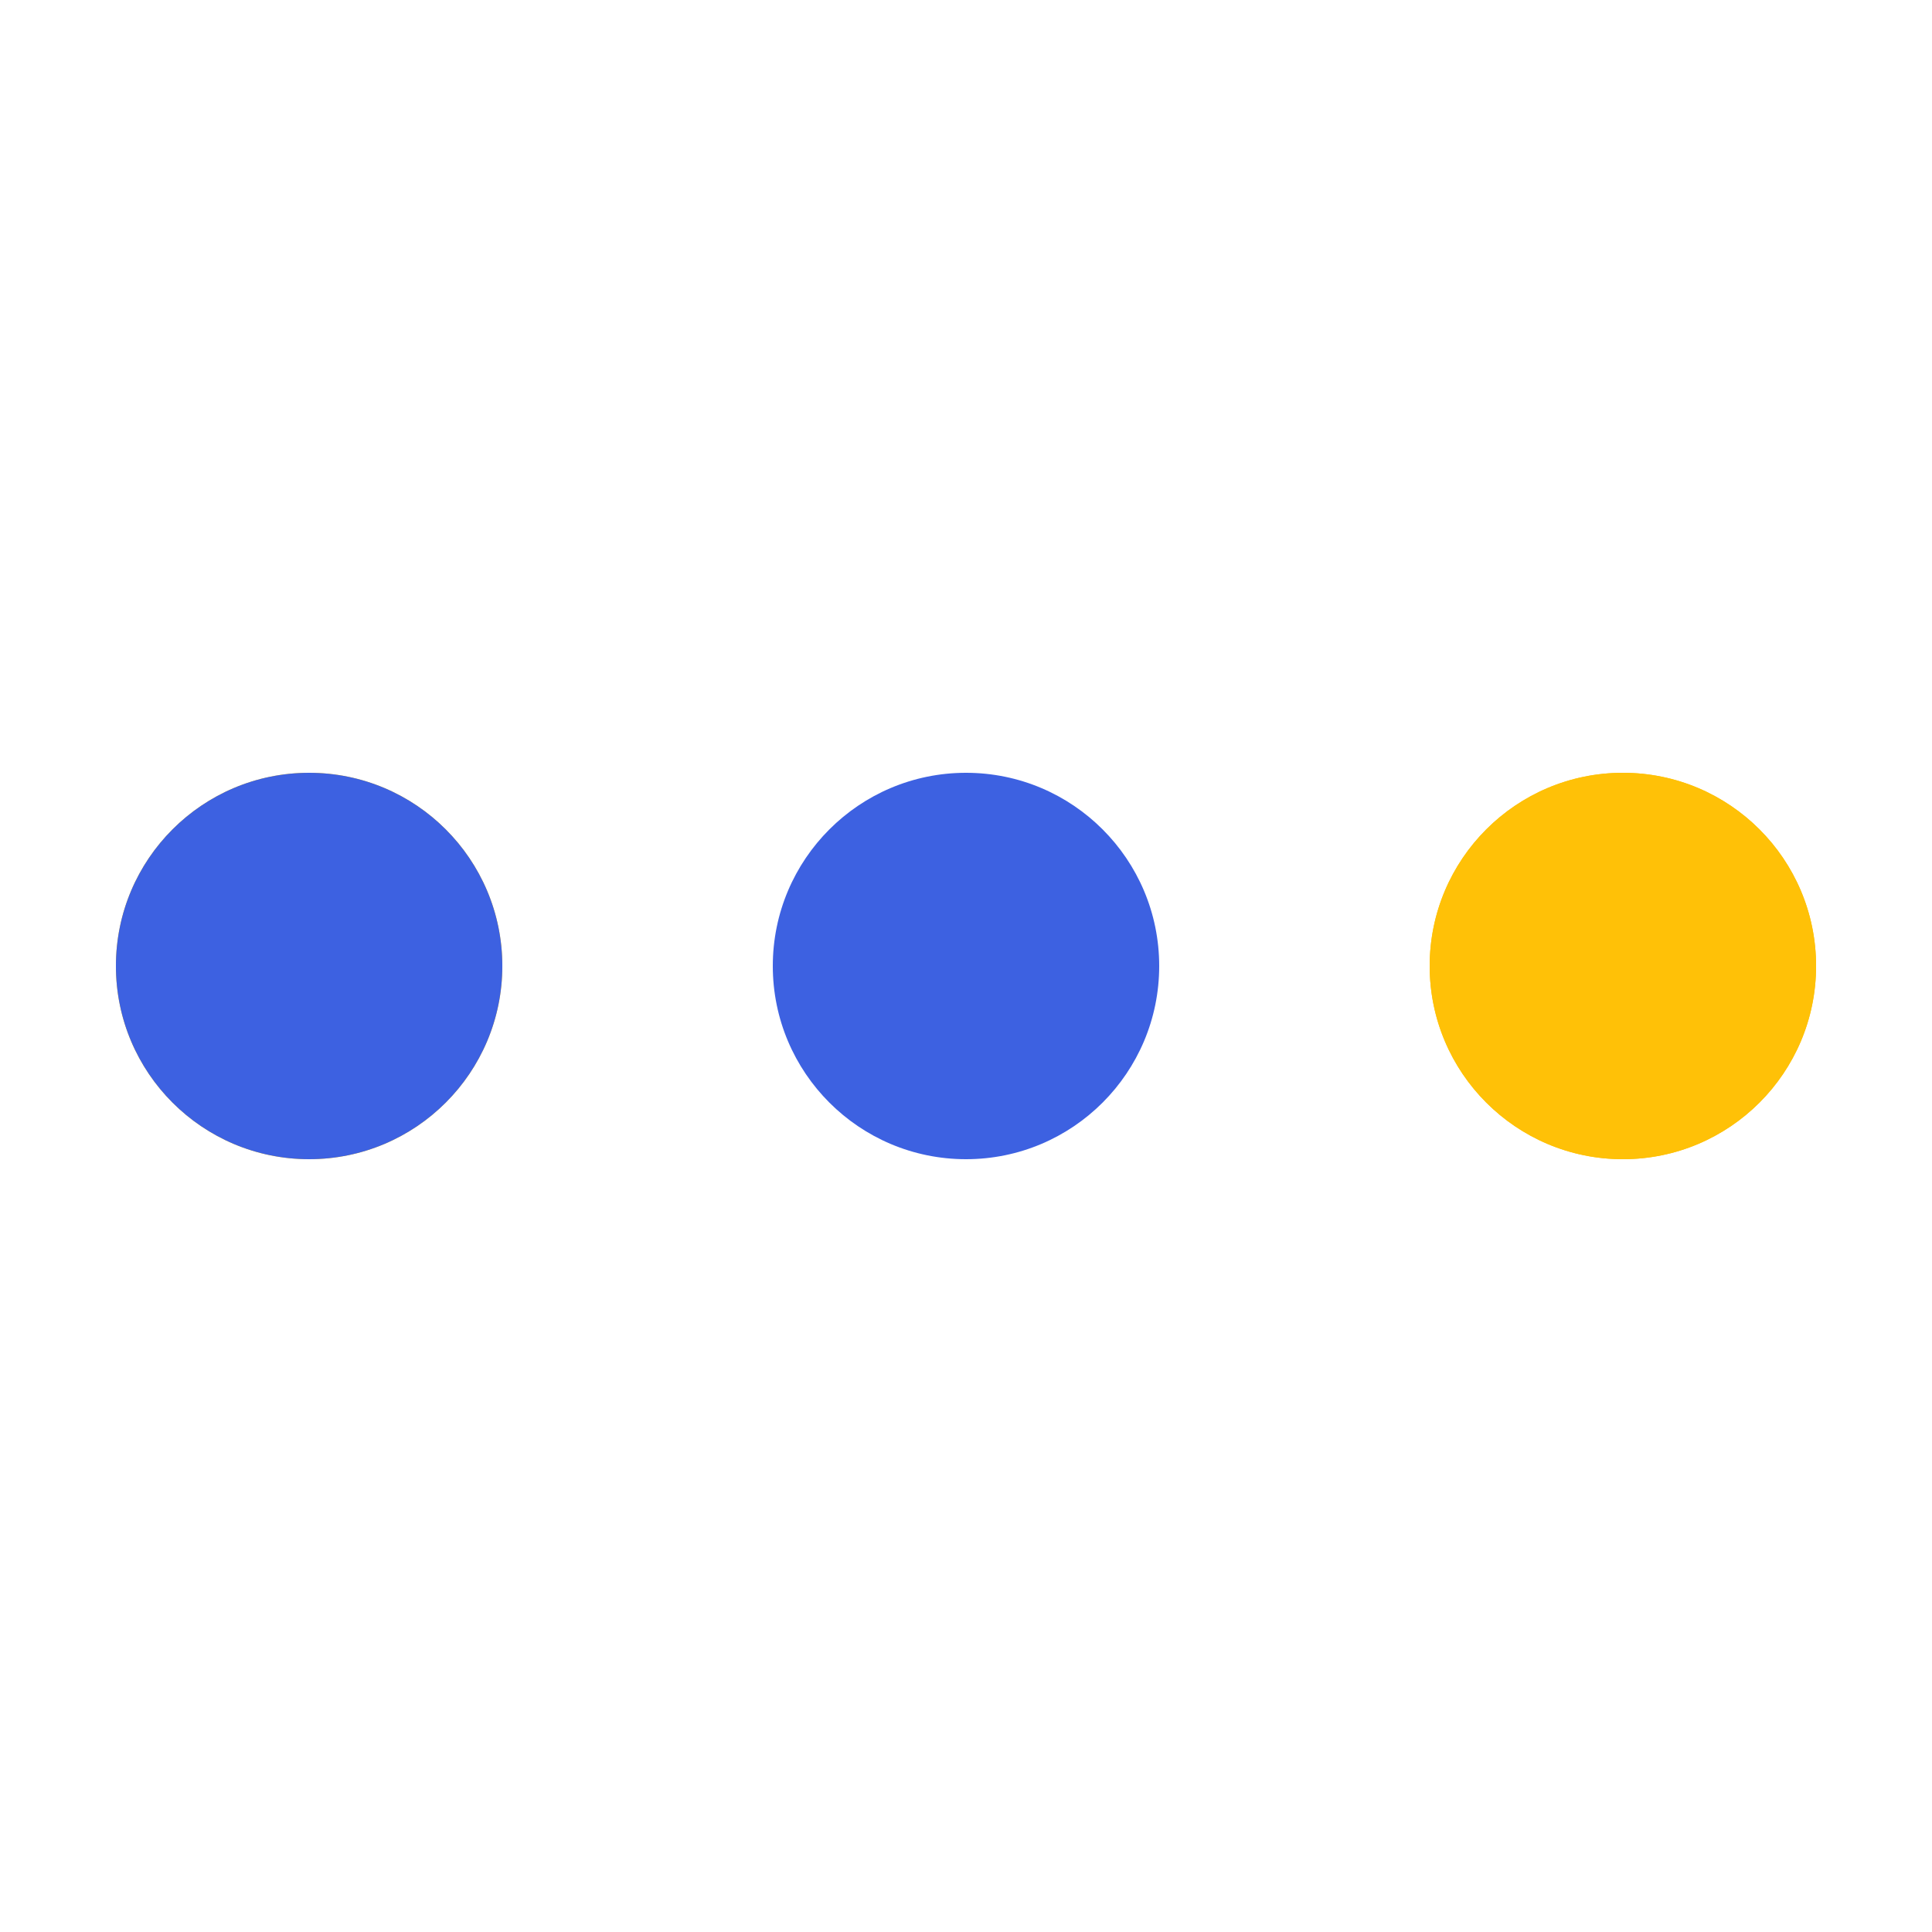 <svg xmlns="http://www.w3.org/2000/svg" viewBox="0 0 100 100" preserveAspectRatio="xMidYMid" width="98" height="98" style="shape-rendering: auto; display: block; background: rgba(255, 255, 255, 0);" xmlns:xlink="http://www.w3.org/1999/xlink"><g><circle fill="#ffc107" r="10" cy="50" cx="84">
    <animate begin="0s" keySplines="0 0.5 0.5 1" values="10;0" keyTimes="0;1" calcMode="spline" dur="0.694s" repeatCount="indefinite" attributeName="r"></animate>
    <animate begin="0s" values="#ffc107;#3d61e1;#ffc107;#3d61e1;#ffc107" keyTimes="0;0.25;0.5;0.75;1" calcMode="discrete" dur="2.778s" repeatCount="indefinite" attributeName="fill"></animate>
</circle><circle fill="#ffc107" r="10" cy="50" cx="16">
  <animate begin="0s" keySplines="0 0.5 0.5 1;0 0.5 0.5 1;0 0.5 0.5 1;0 0.5 0.5 1" values="0;0;10;10;10" keyTimes="0;0.25;0.5;0.75;1" calcMode="spline" dur="2.778s" repeatCount="indefinite" attributeName="r"></animate>
  <animate begin="0s" keySplines="0 0.5 0.5 1;0 0.5 0.5 1;0 0.5 0.5 1;0 0.5 0.5 1" values="16;16;16;50;84" keyTimes="0;0.25;0.5;0.75;1" calcMode="spline" dur="2.778s" repeatCount="indefinite" attributeName="cx"></animate>
</circle><circle fill="#3d61e1" r="10" cy="50" cx="50">
  <animate begin="-0.694s" keySplines="0 0.5 0.5 1;0 0.5 0.5 1;0 0.5 0.5 1;0 0.5 0.5 1" values="0;0;10;10;10" keyTimes="0;0.25;0.5;0.75;1" calcMode="spline" dur="2.778s" repeatCount="indefinite" attributeName="r"></animate>
  <animate begin="-0.694s" keySplines="0 0.5 0.5 1;0 0.5 0.5 1;0 0.5 0.5 1;0 0.5 0.5 1" values="16;16;16;50;84" keyTimes="0;0.25;0.5;0.75;1" calcMode="spline" dur="2.778s" repeatCount="indefinite" attributeName="cx"></animate>
</circle><circle fill="#ffc107" r="10" cy="50" cx="84">
  <animate begin="-1.389s" keySplines="0 0.5 0.5 1;0 0.5 0.5 1;0 0.5 0.5 1;0 0.5 0.5 1" values="0;0;10;10;10" keyTimes="0;0.25;0.5;0.75;1" calcMode="spline" dur="2.778s" repeatCount="indefinite" attributeName="r"></animate>
  <animate begin="-1.389s" keySplines="0 0.5 0.5 1;0 0.5 0.5 1;0 0.5 0.5 1;0 0.5 0.5 1" values="16;16;16;50;84" keyTimes="0;0.25;0.5;0.75;1" calcMode="spline" dur="2.778s" repeatCount="indefinite" attributeName="cx"></animate>
</circle><circle fill="#3d61e1" r="10" cy="50" cx="16">
  <animate begin="-2.083s" keySplines="0 0.5 0.5 1;0 0.5 0.5 1;0 0.5 0.5 1;0 0.5 0.5 1" values="0;0;10;10;10" keyTimes="0;0.25;0.5;0.75;1" calcMode="spline" dur="2.778s" repeatCount="indefinite" attributeName="r"></animate>
  <animate begin="-2.083s" keySplines="0 0.5 0.5 1;0 0.5 0.5 1;0 0.5 0.5 1;0 0.5 0.5 1" values="16;16;16;50;84" keyTimes="0;0.25;0.5;0.75;1" calcMode="spline" dur="2.778s" repeatCount="indefinite" attributeName="cx"></animate>
</circle><g></g></g><!-- [ldio] generated by https://loading.io --></svg>
